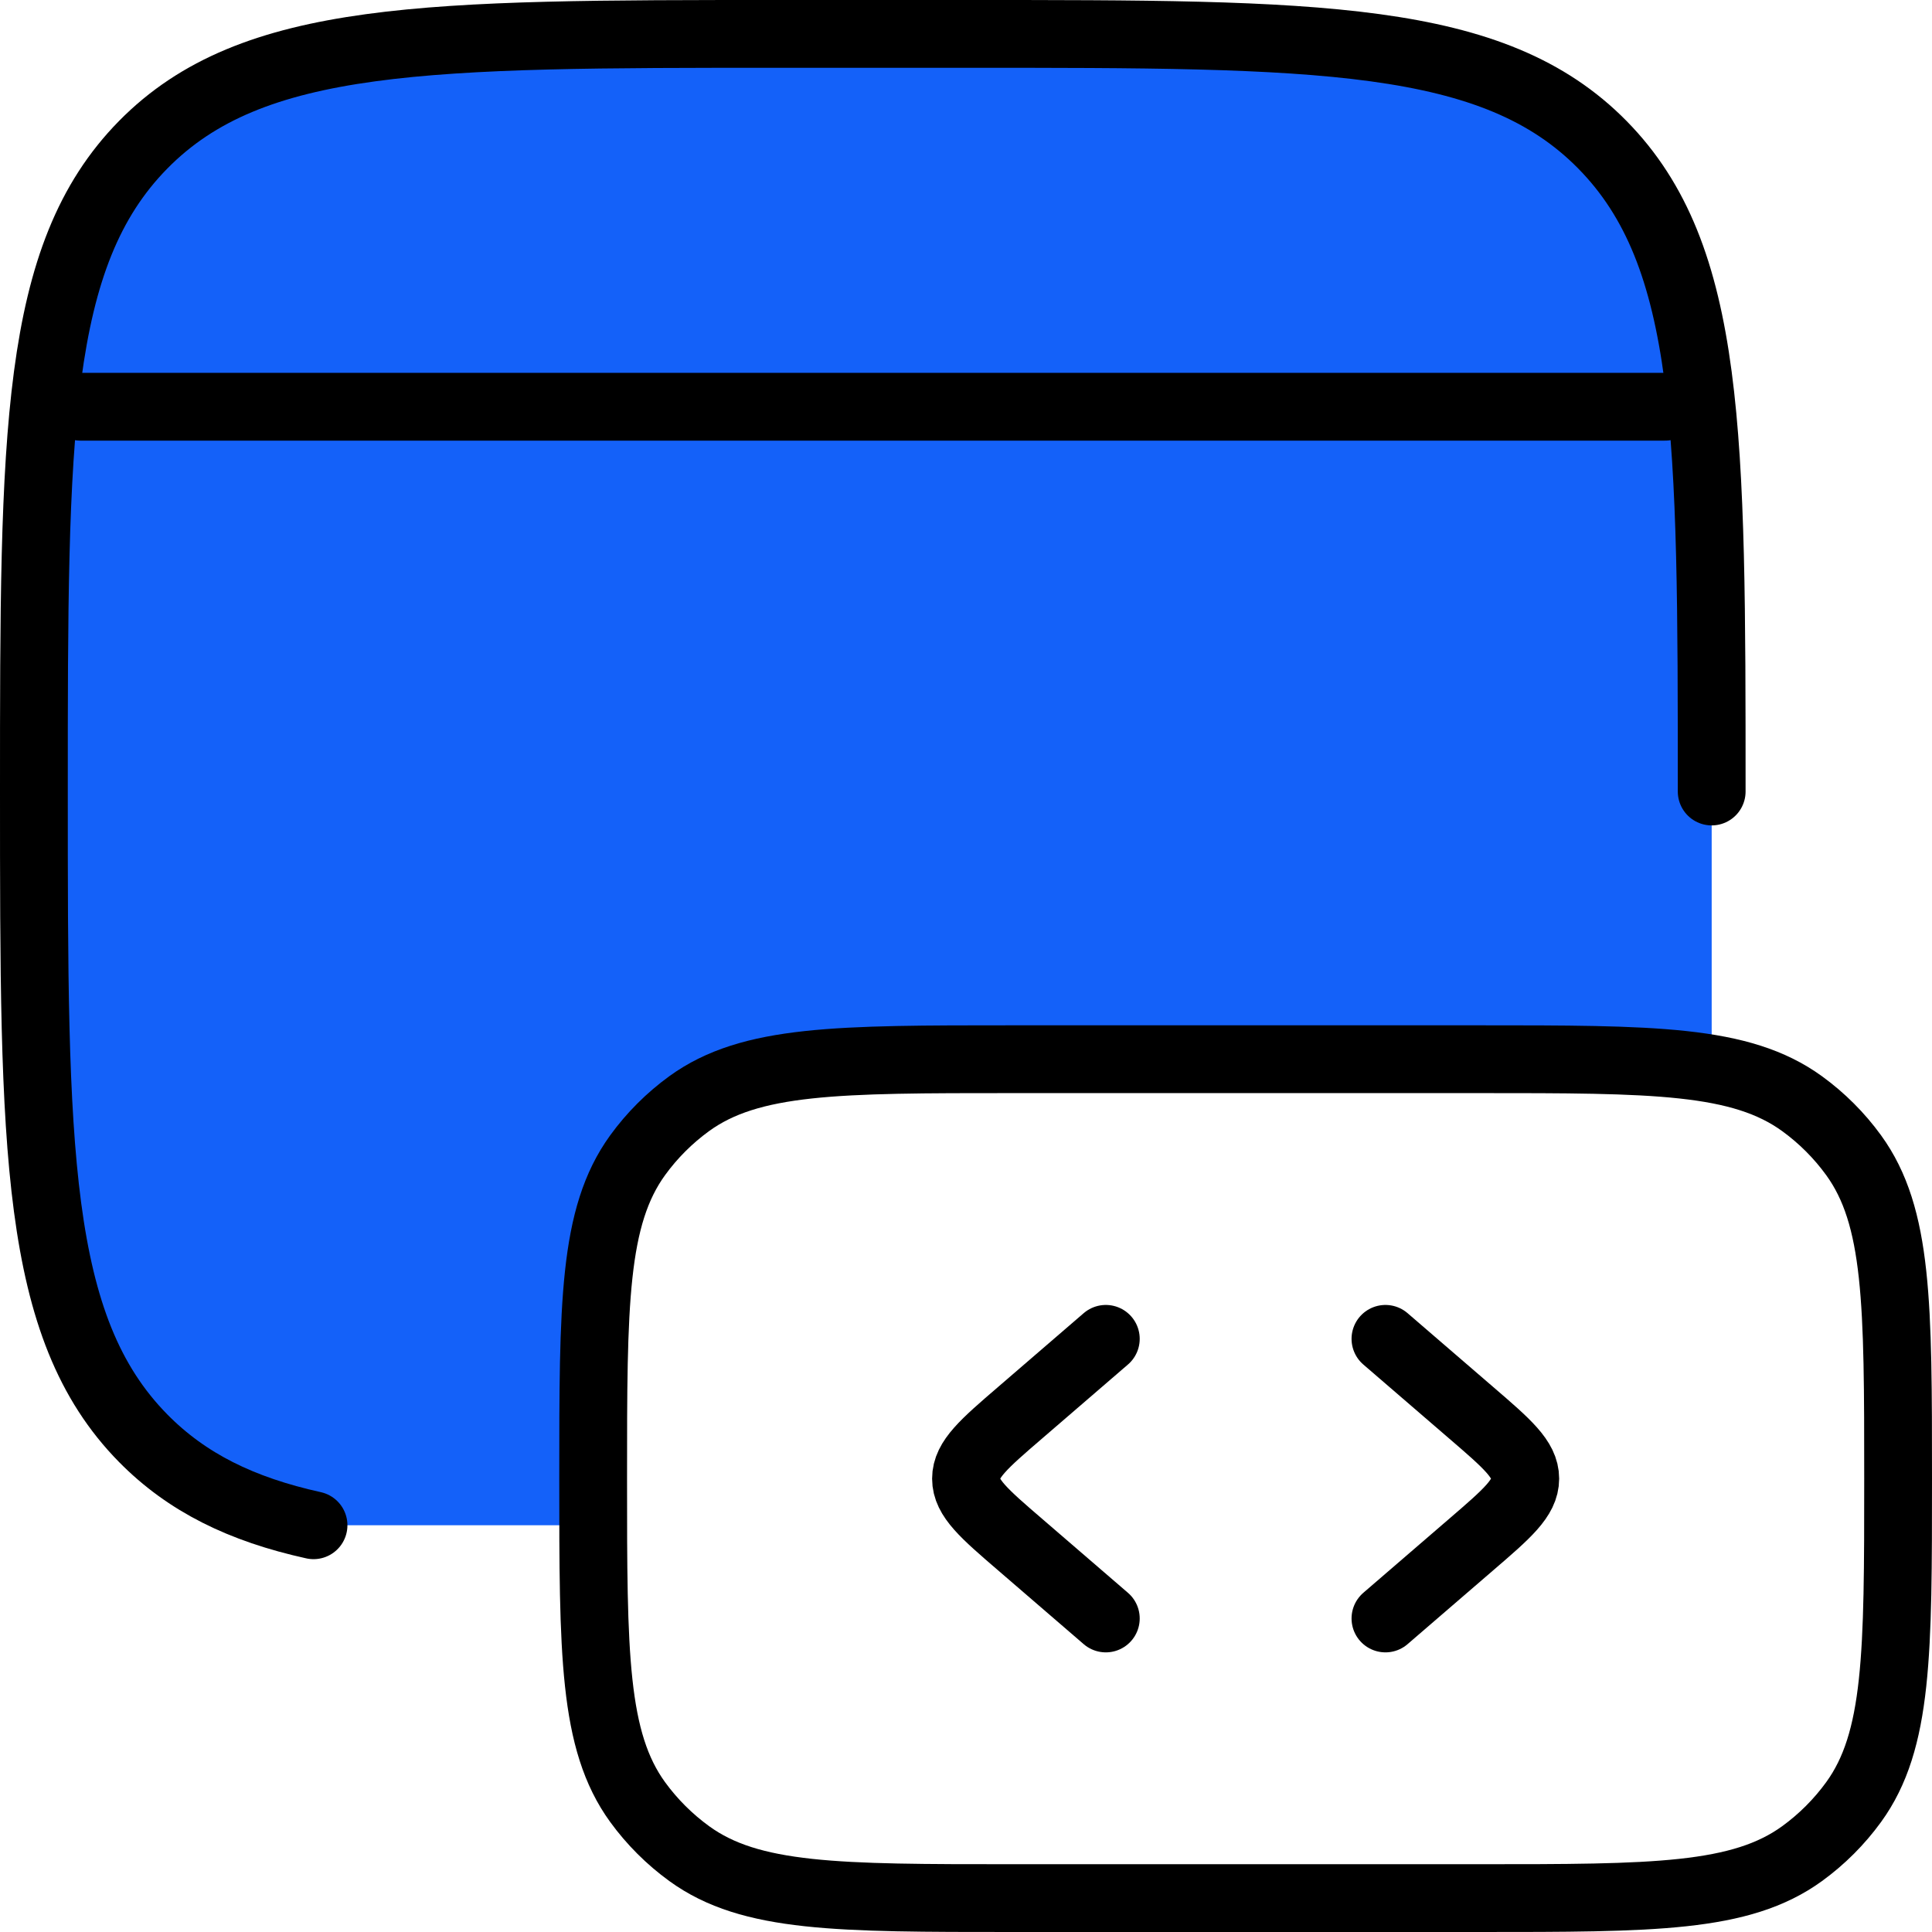 <svg width="57" height="57" viewBox="0 0 57 57" fill="none" xmlns="http://www.w3.org/2000/svg">
<path d="M50.5 18.5V31.5H22L18.5 34L17.5 38V45H9.5L8 44.5L4 42.5L1.5 36L1 12.5L2.5 6L9.5 1.5H42.5L49 6L50 11L50.5 18.5Z" fill="#1461F9"/>
<path d="M50.5 23.352C50.5 12.814 50.5 7.548 47.277 4.272C44.054 0.997 38.87 1 28.5 1H23C12.63 1 7.443 1 4.223 4.272C1.003 7.545 1 12.814 1 23.352C1 33.89 1 39.156 4.223 42.431C5.516 43.743 7.122 44.53 9.25 45" stroke="black" stroke-width="2" stroke-linecap="round" stroke-linejoin="round"/>
<path d="M56 43.625C56 38.469 56 35.892 54.688 34.083C54.264 33.499 53.751 32.986 53.167 32.562C51.358 31.25 48.781 31.25 43.625 31.25H29.875C24.719 31.25 22.142 31.25 20.332 32.562C19.749 32.986 19.236 33.499 18.812 34.083C17.5 35.895 17.5 38.471 17.5 43.625C17.5 48.779 17.5 51.358 18.812 53.167C19.237 53.751 19.751 54.264 20.335 54.688C22.142 56 24.719 56 29.875 56H43.625C48.781 56 51.358 56 53.167 54.688C53.751 54.264 54.264 53.751 54.688 53.167C56 51.358 56 48.781 56 43.625Z" stroke="black" stroke-width="2" stroke-linecap="round" stroke-linejoin="round"/>
<path d="M40.875 39.5L43.405 41.681C44.469 42.596 45 43.056 45 43.625C45 44.194 44.469 44.654 43.405 45.569L40.875 47.75M32.625 39.5L30.095 41.681C29.031 42.596 28.5 43.056 28.5 43.625C28.5 44.194 29.031 44.654 30.095 45.569L32.625 47.75M2.375 12H49.125" stroke="black" stroke-width="2" stroke-linecap="round" stroke-linejoin="round"/>
</svg>
